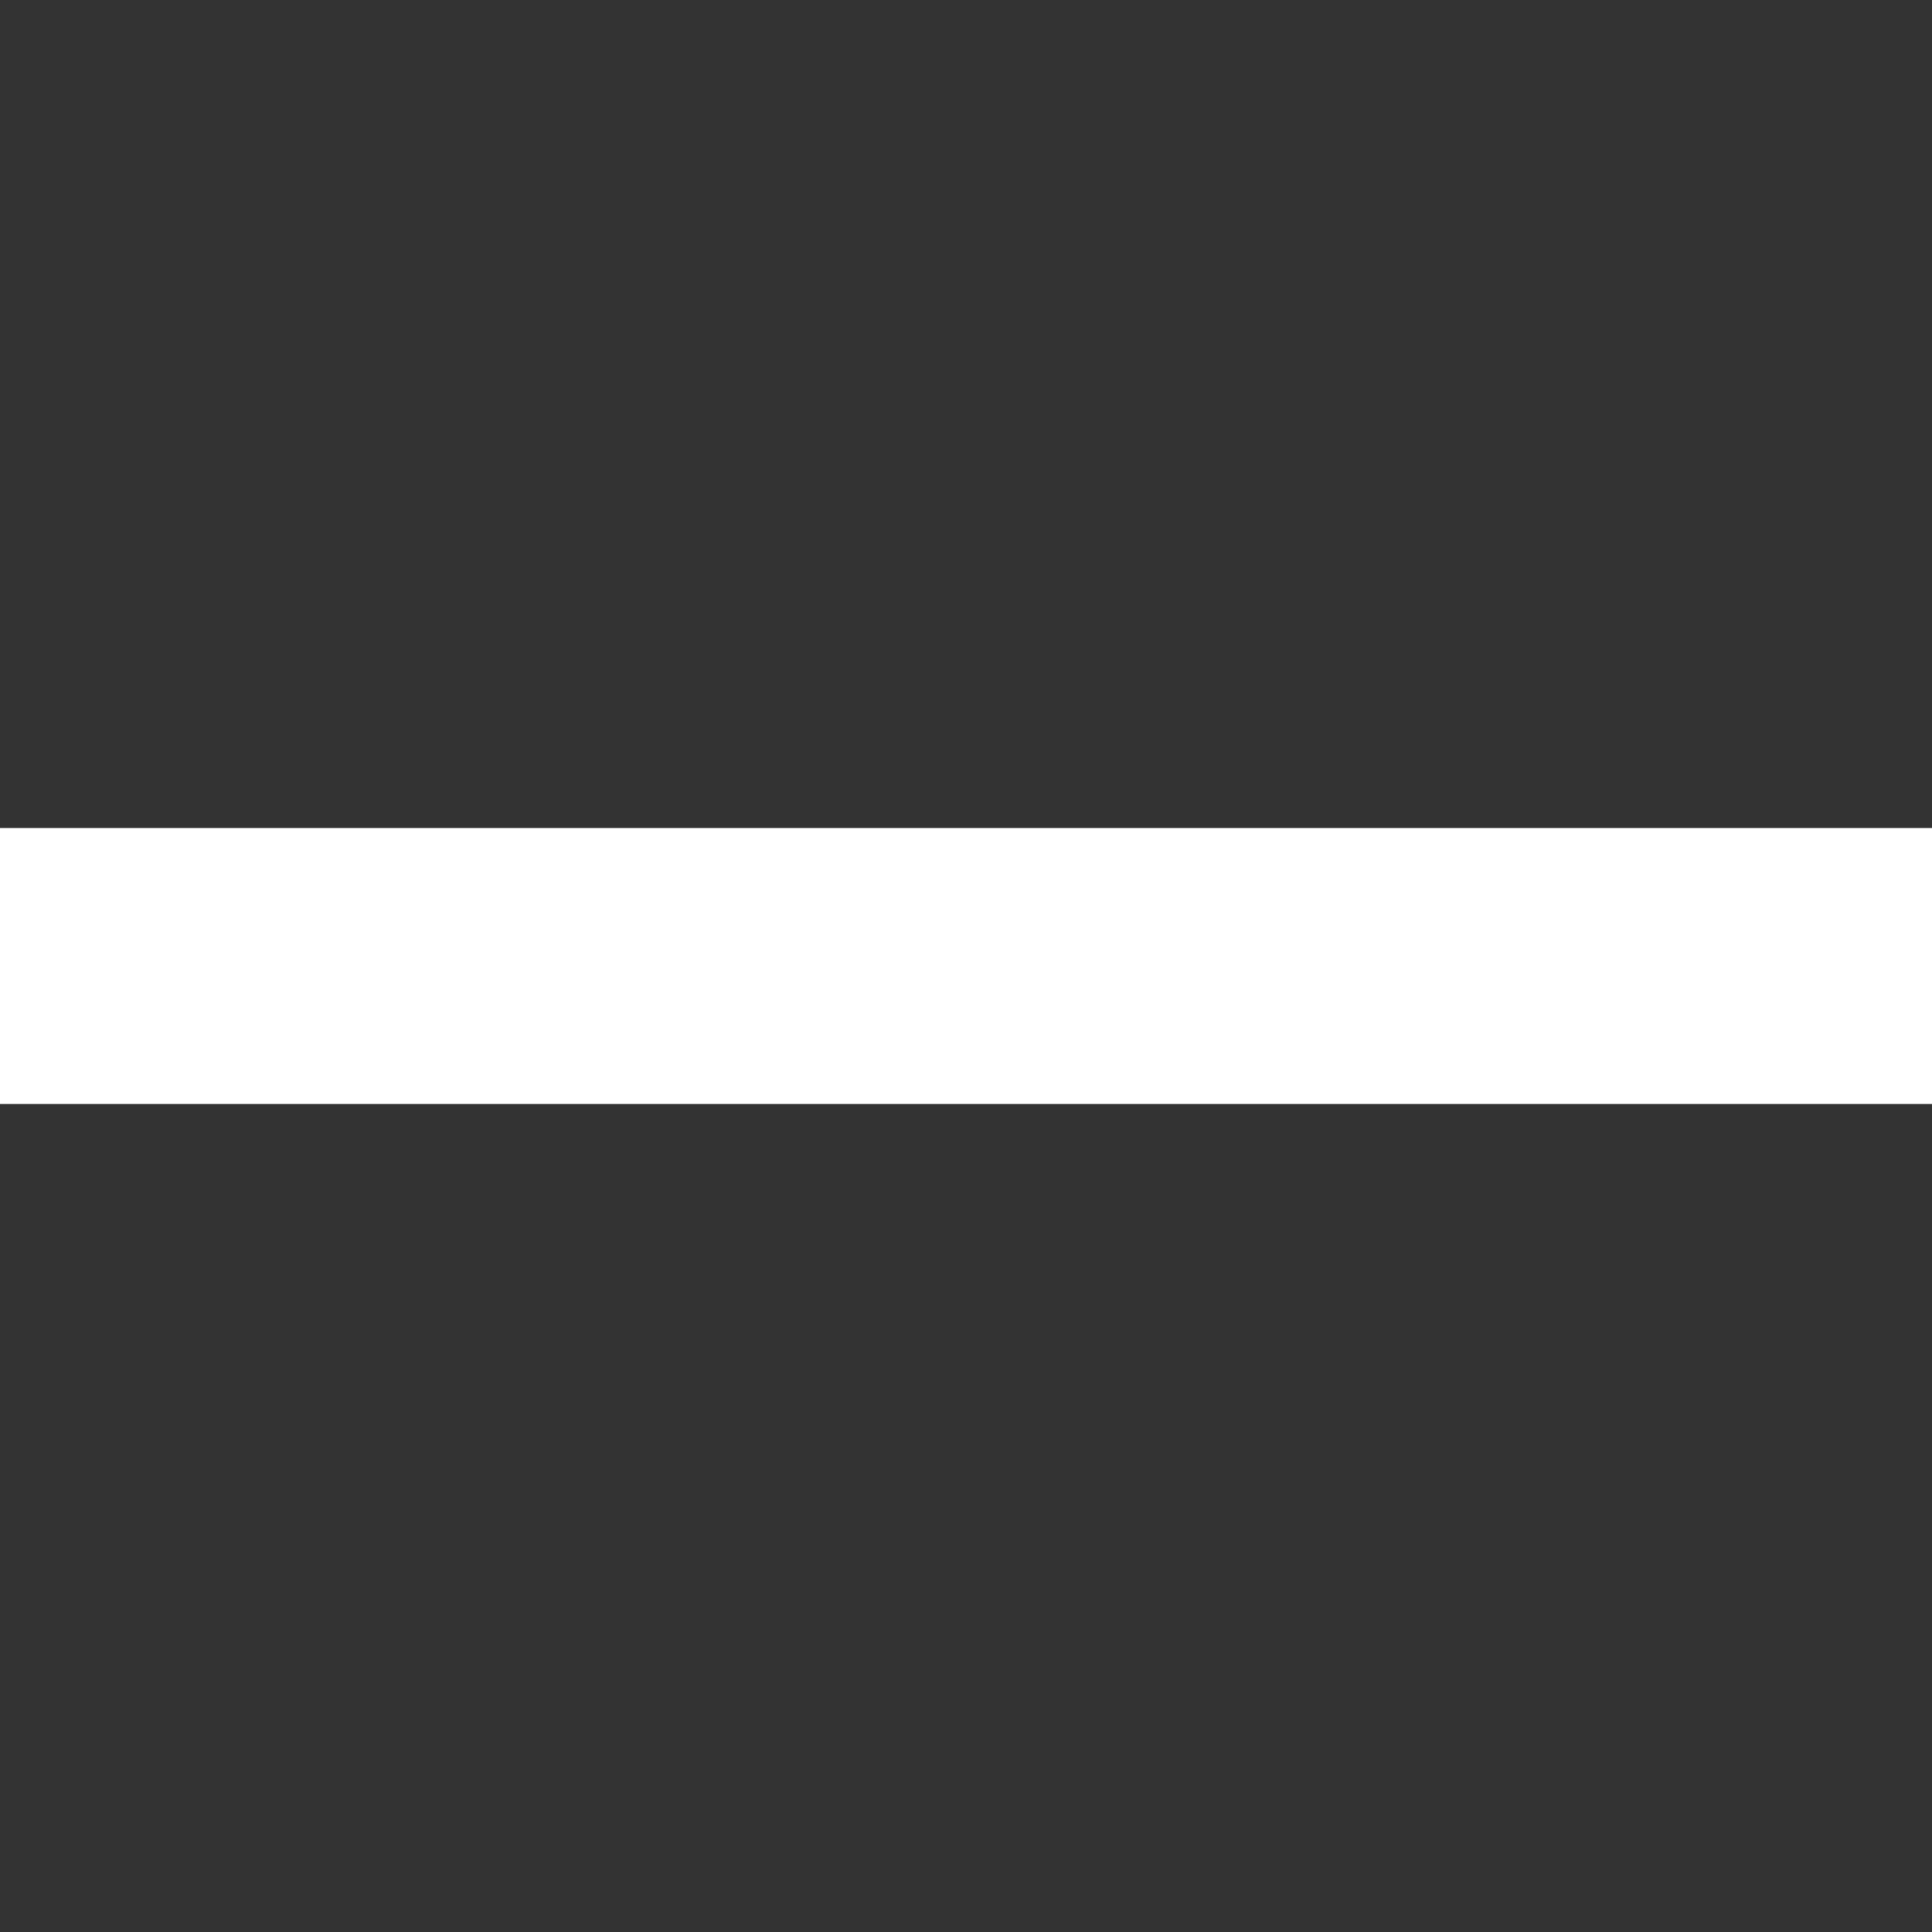 <?xml version="1.0" encoding="utf-8"?>
<!-- Generator: Adobe Illustrator 24.0.0, SVG Export Plug-In . SVG Version: 6.00 Build 0)  -->
<svg version="1.1" xmlns="http://www.w3.org/2000/svg" xmlns:xlink="http://www.w3.org/1999/xlink" x="0px" y="0px"
	 viewBox="0 0 14 14" style="enable-background:new 0 0 14 14;" xml:space="preserve">
<rect x="0" y="0" width="14" height="14" fill="#333333" stroke="none"/>
<style type="text/css">
	.st0{display:none;}
	.st1{display:inline;fill:#FFFFFF;}
	.st2{fill:#FFFFFF;}
</style>
<g id="Layer_1" class="st0">
	<path class="st1" d="M14,8H8v6H6V8H0V6h6V0h2v6h6V8z"/>
</g>
<g id="Layer_2">
	<rect y="6" class="st2" width="14" height="2"/>
</g>
</svg>
